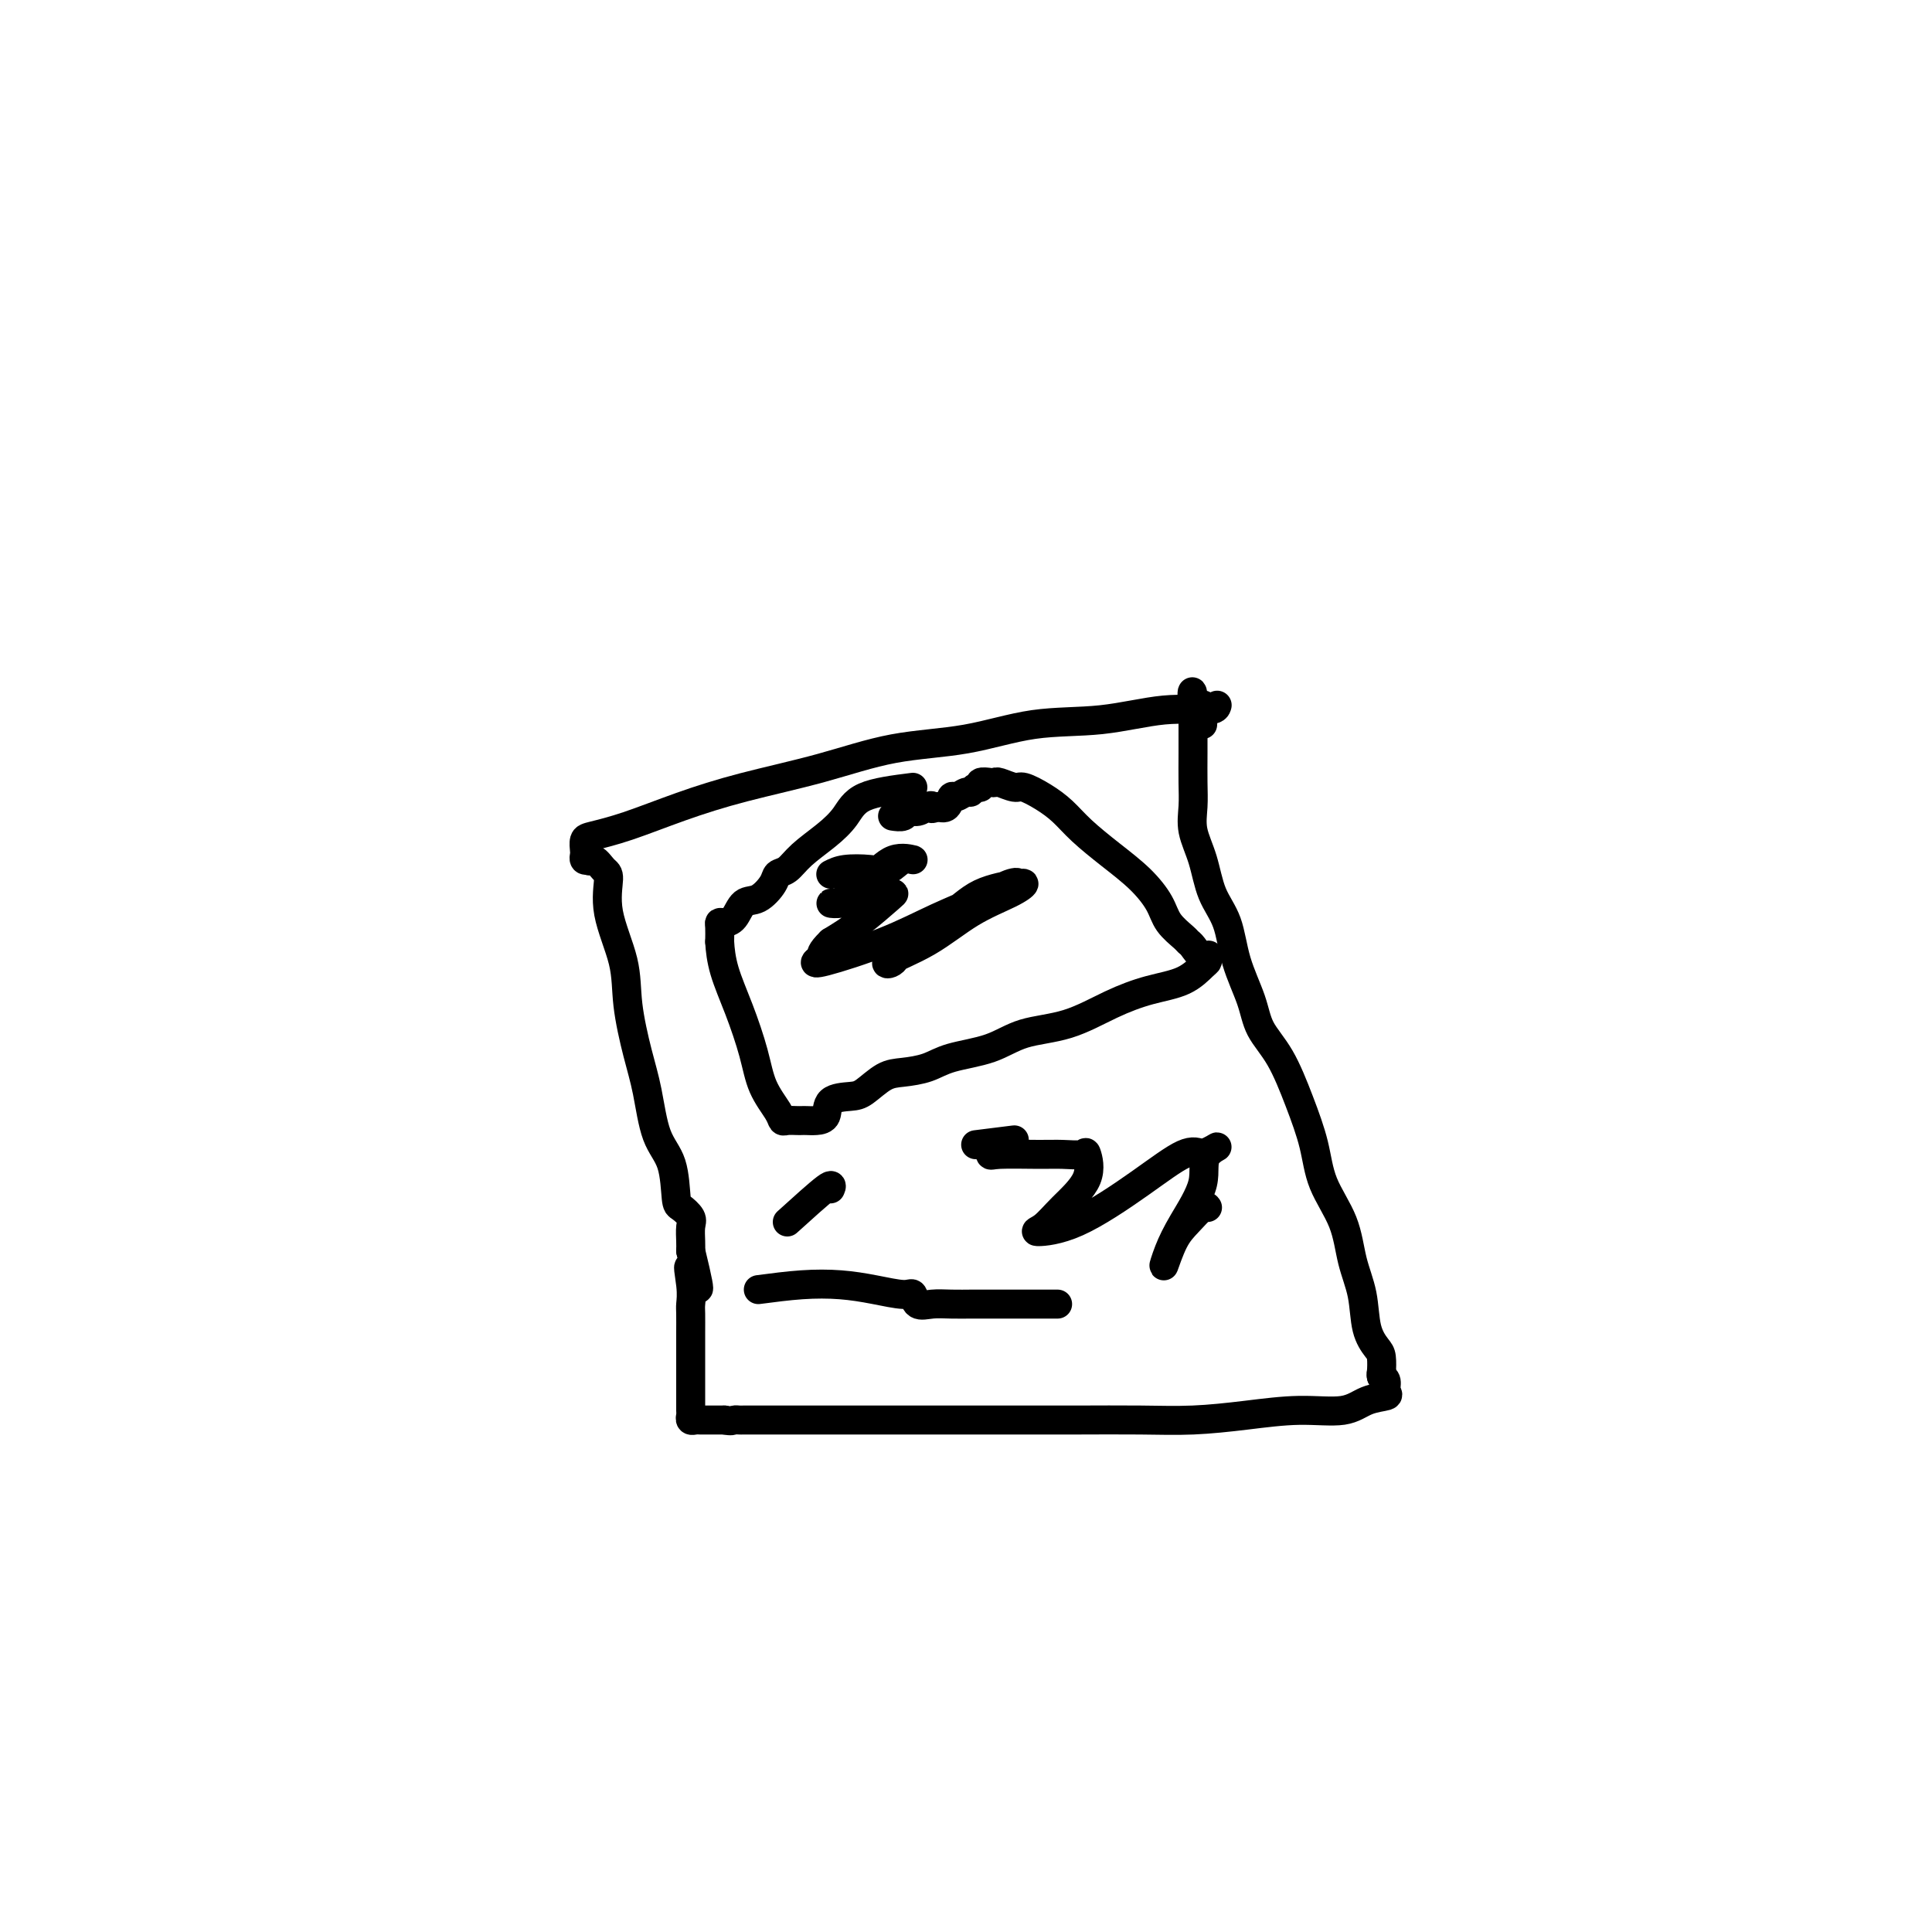 <svg viewBox='0 0 400 400' version='1.1' xmlns='http://www.w3.org/2000/svg' xmlns:xlink='http://www.w3.org/1999/xlink'><g fill='none' stroke='#000000' stroke-width='6' stroke-linecap='round' stroke-linejoin='round'><path d='M252,146c-0.130,0.481 -0.261,0.962 -2,1c-1.739,0.038 -5.088,-0.367 -9,0c-3.912,0.367 -8.387,1.508 -13,2c-4.613,0.492 -9.366,0.336 -14,1c-4.634,0.664 -9.151,2.147 -14,3c-4.849,0.853 -10.031,1.075 -15,2c-4.969,0.925 -9.727,2.552 -15,4c-5.273,1.448 -11.063,2.716 -16,4c-4.937,1.284 -9.022,2.586 -13,4c-3.978,1.414 -7.850,2.942 -11,4c-3.150,1.058 -5.577,1.646 -7,2c-1.423,0.354 -1.843,0.473 -2,1c-0.157,0.527 -0.052,1.461 0,2c0.052,0.539 0.053,0.684 0,1c-0.053,0.316 -0.158,0.805 0,1c0.158,0.195 0.579,0.098 1,0'/><path d='M122,178c-0.030,0.664 0.395,-0.177 1,0c0.605,0.177 1.390,1.372 2,2c0.610,0.628 1.045,0.690 1,2c-0.045,1.310 -0.570,3.868 0,7c0.570,3.132 2.234,6.837 3,10c0.766,3.163 0.632,5.784 1,9c0.368,3.216 1.237,7.026 2,10c0.763,2.974 1.422,5.110 2,8c0.578,2.890 1.077,6.532 2,9c0.923,2.468 2.272,3.763 3,6c0.728,2.237 0.836,5.418 1,7c0.164,1.582 0.384,1.565 1,2c0.616,0.435 1.629,1.323 2,2c0.371,0.677 0.100,1.144 0,2c-0.100,0.856 -0.029,2.102 0,3c0.029,0.898 0.014,1.449 0,2'/><path d='M143,259c3.249,13.315 0.870,6.102 0,4c-0.870,-2.102 -0.233,0.907 0,3c0.233,2.093 0.062,3.269 0,4c-0.062,0.731 -0.017,1.015 0,2c0.017,0.985 0.004,2.670 0,4c-0.004,1.330 -0.001,2.306 0,3c0.001,0.694 0.000,1.107 0,2c-0.000,0.893 -0.000,2.267 0,3c0.000,0.733 0.000,0.825 0,1c-0.000,0.175 -0.000,0.432 0,1c0.000,0.568 0.000,1.447 0,2c-0.000,0.553 -0.001,0.779 0,1c0.001,0.221 0.003,0.437 0,1c-0.003,0.563 -0.013,1.471 0,2c0.013,0.529 0.049,0.678 0,1c-0.049,0.322 -0.182,0.818 0,1c0.182,0.182 0.679,0.049 1,0c0.321,-0.049 0.467,-0.013 1,0c0.533,0.013 1.452,0.003 2,0c0.548,-0.003 0.724,-0.001 1,0c0.276,0.001 0.650,0.000 1,0c0.350,-0.000 0.675,-0.000 1,0'/><path d='M150,294c1.483,0.309 1.691,0.083 2,0c0.309,-0.083 0.720,-0.022 1,0c0.280,0.022 0.431,0.006 1,0c0.569,-0.006 1.556,-0.002 2,0c0.444,0.002 0.344,0.000 1,0c0.656,-0.000 2.067,-0.000 3,0c0.933,0.000 1.389,0.000 3,0c1.611,-0.000 4.376,-0.000 7,0c2.624,0.000 5.108,0.000 8,0c2.892,-0.000 6.191,-0.000 10,0c3.809,0.000 8.128,0.001 12,0c3.872,-0.001 7.297,-0.003 11,0c3.703,0.003 7.684,0.011 12,0c4.316,-0.011 8.969,-0.040 13,0c4.031,0.040 7.441,0.148 11,0c3.559,-0.148 7.266,-0.550 11,-1c3.734,-0.450 7.494,-0.946 11,-1c3.506,-0.054 6.758,0.333 9,0c2.242,-0.333 3.474,-1.385 5,-2c1.526,-0.615 3.347,-0.794 4,-1c0.653,-0.206 0.137,-0.440 0,-1c-0.137,-0.560 0.104,-1.446 0,-2c-0.104,-0.554 -0.552,-0.777 -1,-1'/><path d='M286,285c-0.163,-0.685 -0.070,-0.397 0,-1c0.070,-0.603 0.117,-2.097 0,-3c-0.117,-0.903 -0.399,-1.215 -1,-2c-0.601,-0.785 -1.519,-2.045 -2,-4c-0.481,-1.955 -0.523,-4.606 -1,-7c-0.477,-2.394 -1.390,-4.531 -2,-7c-0.610,-2.469 -0.917,-5.272 -2,-8c-1.083,-2.728 -2.941,-5.383 -4,-8c-1.059,-2.617 -1.318,-5.197 -2,-8c-0.682,-2.803 -1.786,-5.828 -3,-9c-1.214,-3.172 -2.537,-6.490 -4,-9c-1.463,-2.510 -3.067,-4.213 -4,-6c-0.933,-1.787 -1.194,-3.659 -2,-6c-0.806,-2.341 -2.157,-5.150 -3,-8c-0.843,-2.850 -1.179,-5.742 -2,-8c-0.821,-2.258 -2.129,-3.883 -3,-6c-0.871,-2.117 -1.305,-4.725 -2,-7c-0.695,-2.275 -1.650,-4.217 -2,-6c-0.350,-1.783 -0.094,-3.407 0,-5c0.094,-1.593 0.025,-3.155 0,-5c-0.025,-1.845 -0.007,-3.971 0,-6c0.007,-2.029 0.002,-3.960 0,-5c-0.002,-1.040 -0.000,-1.190 0,-2c0.000,-0.810 0.000,-2.279 0,-3c-0.000,-0.721 -0.000,-0.694 0,-1c0.000,-0.306 0.000,-0.945 0,-1c-0.000,-0.055 -0.000,0.472 0,1'/><path d='M247,145c-0.121,-3.942 -0.425,-0.296 0,1c0.425,1.296 1.578,0.242 2,0c0.422,-0.242 0.113,0.327 0,1c-0.113,0.673 -0.030,1.450 0,2c0.030,0.550 0.009,0.871 0,1c-0.009,0.129 -0.004,0.064 0,0'/><path d='M189,163c-3.860,0.487 -7.719,0.975 -10,2c-2.281,1.025 -2.982,2.589 -4,4c-1.018,1.411 -2.351,2.670 -4,4c-1.649,1.330 -3.613,2.732 -5,4c-1.387,1.268 -2.195,2.404 -3,3c-0.805,0.596 -1.605,0.653 -2,1c-0.395,0.347 -0.386,0.983 -1,2c-0.614,1.017 -1.853,2.416 -3,3c-1.147,0.584 -2.202,0.354 -3,1c-0.798,0.646 -1.338,2.168 -2,3c-0.662,0.832 -1.445,0.976 -2,1c-0.555,0.024 -0.880,-0.070 -1,0c-0.120,0.070 -0.034,0.306 0,1c0.034,0.694 0.017,1.847 0,3'/><path d='M149,195c0.088,1.613 0.307,3.647 1,6c0.693,2.353 1.859,5.027 3,8c1.141,2.973 2.255,6.247 3,9c0.745,2.753 1.120,4.986 2,7c0.880,2.014 2.263,3.807 3,5c0.737,1.193 0.827,1.784 1,2c0.173,0.216 0.430,0.058 1,0c0.570,-0.058 1.452,-0.017 2,0c0.548,0.017 0.760,0.008 1,0c0.240,-0.008 0.508,-0.016 1,0c0.492,0.016 1.208,0.056 2,0c0.792,-0.056 1.660,-0.208 2,-1c0.340,-0.792 0.151,-2.226 1,-3c0.849,-0.774 2.737,-0.889 4,-1c1.263,-0.111 1.902,-0.218 3,-1c1.098,-0.782 2.655,-2.239 4,-3c1.345,-0.761 2.477,-0.827 4,-1c1.523,-0.173 3.436,-0.453 5,-1c1.564,-0.547 2.779,-1.360 5,-2c2.221,-0.640 5.449,-1.106 8,-2c2.551,-0.894 4.426,-2.216 7,-3c2.574,-0.784 5.849,-1.030 9,-2c3.151,-0.970 6.179,-2.666 9,-4c2.821,-1.334 5.435,-2.308 8,-3c2.565,-0.692 5.079,-1.103 7,-2c1.921,-0.897 3.248,-2.280 4,-3c0.752,-0.720 0.929,-0.777 1,-1c0.071,-0.223 0.035,-0.611 0,-1'/><path d='M250,198c0.653,-0.667 -0.213,0.167 -1,0c-0.787,-0.167 -1.494,-1.334 -2,-2c-0.506,-0.666 -0.811,-0.831 -1,-1c-0.189,-0.169 -0.260,-0.344 -1,-1c-0.740,-0.656 -2.147,-1.795 -3,-3c-0.853,-1.205 -1.151,-2.475 -2,-4c-0.849,-1.525 -2.249,-3.304 -4,-5c-1.751,-1.696 -3.852,-3.310 -6,-5c-2.148,-1.690 -4.342,-3.457 -6,-5c-1.658,-1.543 -2.780,-2.862 -4,-4c-1.220,-1.138 -2.537,-2.095 -4,-3c-1.463,-0.905 -3.073,-1.759 -4,-2c-0.927,-0.241 -1.170,0.130 -2,0c-0.830,-0.130 -2.246,-0.763 -3,-1c-0.754,-0.237 -0.846,-0.079 -1,0c-0.154,0.079 -0.370,0.078 -1,0c-0.630,-0.078 -1.673,-0.232 -2,0c-0.327,0.232 0.063,0.851 0,1c-0.063,0.149 -0.580,-0.172 -1,0c-0.420,0.172 -0.742,0.838 -1,1c-0.258,0.162 -0.453,-0.180 -1,0c-0.547,0.180 -1.446,0.883 -2,1c-0.554,0.117 -0.765,-0.353 -1,0c-0.235,0.353 -0.496,1.529 -1,2c-0.504,0.471 -1.252,0.235 -2,0'/><path d='M194,167c-1.582,0.791 -1.039,0.268 -1,0c0.039,-0.268 -0.428,-0.282 -1,0c-0.572,0.282 -1.250,0.860 -2,1c-0.750,0.140 -1.572,-0.158 -2,0c-0.428,0.158 -0.461,0.773 -1,1c-0.539,0.227 -1.582,0.065 -2,0c-0.418,-0.065 -0.209,-0.032 0,0'/><path d='M172,181c0.805,-0.406 1.610,-0.812 3,-1c1.390,-0.188 3.367,-0.159 5,0c1.633,0.159 2.924,0.447 4,0c1.076,-0.447 1.938,-1.630 3,-2c1.062,-0.370 2.323,0.072 2,0c-0.323,-0.072 -2.231,-0.656 -4,0c-1.769,0.656 -3.398,2.554 -5,4c-1.602,1.446 -3.178,2.440 -4,3c-0.822,0.560 -0.890,0.687 -1,1c-0.110,0.313 -0.263,0.813 -1,1c-0.737,0.187 -2.058,0.060 -2,0c0.058,-0.060 1.493,-0.055 3,0c1.507,0.055 3.084,0.158 4,0c0.916,-0.158 1.170,-0.577 2,-1c0.830,-0.423 2.236,-0.851 3,-1c0.764,-0.149 0.885,-0.019 1,0c0.115,0.019 0.223,-0.072 -1,1c-1.223,1.072 -3.778,3.306 -6,5c-2.222,1.694 -4.111,2.847 -6,4'/><path d='M172,195c-2.258,2.178 -1.903,2.624 -2,3c-0.097,0.376 -0.646,0.681 -1,1c-0.354,0.319 -0.513,0.653 2,0c2.513,-0.653 7.698,-2.291 12,-4c4.302,-1.709 7.720,-3.488 11,-5c3.280,-1.512 6.423,-2.758 9,-4c2.577,-1.242 4.590,-2.479 6,-3c1.410,-0.521 2.219,-0.325 1,0c-1.219,0.325 -4.466,0.780 -7,2c-2.534,1.220 -4.355,3.207 -7,5c-2.645,1.793 -6.115,3.393 -8,5c-1.885,1.607 -2.184,3.220 -3,4c-0.816,0.780 -2.147,0.727 -1,0c1.147,-0.727 4.773,-2.128 8,-4c3.227,-1.872 6.055,-4.214 9,-6c2.945,-1.786 6.006,-3.015 8,-4c1.994,-0.985 2.922,-1.727 3,-2c0.078,-0.273 -0.692,-0.078 -1,0c-0.308,0.078 -0.154,0.039 0,0'/><path d='M163,253c3.267,-2.956 6.533,-5.911 8,-7c1.467,-1.089 1.133,-0.311 1,0c-0.133,0.311 -0.067,0.156 0,0'/><path d='M202,237c3.803,-0.475 7.605,-0.950 8,-1c0.395,-0.050 -2.619,0.326 -4,1c-1.381,0.674 -1.130,1.646 -1,2c0.130,0.354 0.139,0.091 2,0c1.861,-0.091 5.575,-0.011 8,0c2.425,0.011 3.563,-0.049 5,0c1.437,0.049 3.175,0.205 4,0c0.825,-0.205 0.738,-0.773 1,0c0.262,0.773 0.874,2.885 0,5c-0.874,2.115 -3.234,4.231 -5,6c-1.766,1.769 -2.937,3.191 -4,4c-1.063,0.809 -2.017,1.004 -1,1c1.017,-0.004 4.005,-0.207 8,-2c3.995,-1.793 8.999,-5.175 13,-8c4.001,-2.825 7.000,-5.093 9,-6c2.000,-0.907 3.000,-0.454 4,0'/><path d='M249,239c5.339,-2.576 2.186,-1.516 1,0c-1.186,1.516 -0.403,3.487 -1,6c-0.597,2.513 -2.572,5.569 -4,8c-1.428,2.431 -2.310,4.237 -3,6c-0.690,1.763 -1.190,3.481 -1,3c0.190,-0.481 1.070,-3.162 2,-5c0.930,-1.838 1.909,-2.833 3,-4c1.091,-1.167 2.294,-2.507 3,-3c0.706,-0.493 0.916,-0.141 1,0c0.084,0.141 0.042,0.070 0,0'/><path d='M157,267c3.066,-0.402 6.131,-0.803 9,-1c2.869,-0.197 5.541,-0.189 8,0c2.459,0.189 4.706,0.558 7,1c2.294,0.442 4.636,0.956 6,1c1.364,0.044 1.749,-0.380 2,0c0.251,0.380 0.369,1.566 1,2c0.631,0.434 1.776,0.116 3,0c1.224,-0.116 2.525,-0.031 4,0c1.475,0.031 3.122,0.008 4,0c0.878,-0.008 0.988,-0.002 2,0c1.012,0.002 2.926,0.001 6,0c3.074,-0.001 7.307,-0.000 9,0c1.693,0.000 0.847,0.000 0,0'/></g>
</svg>